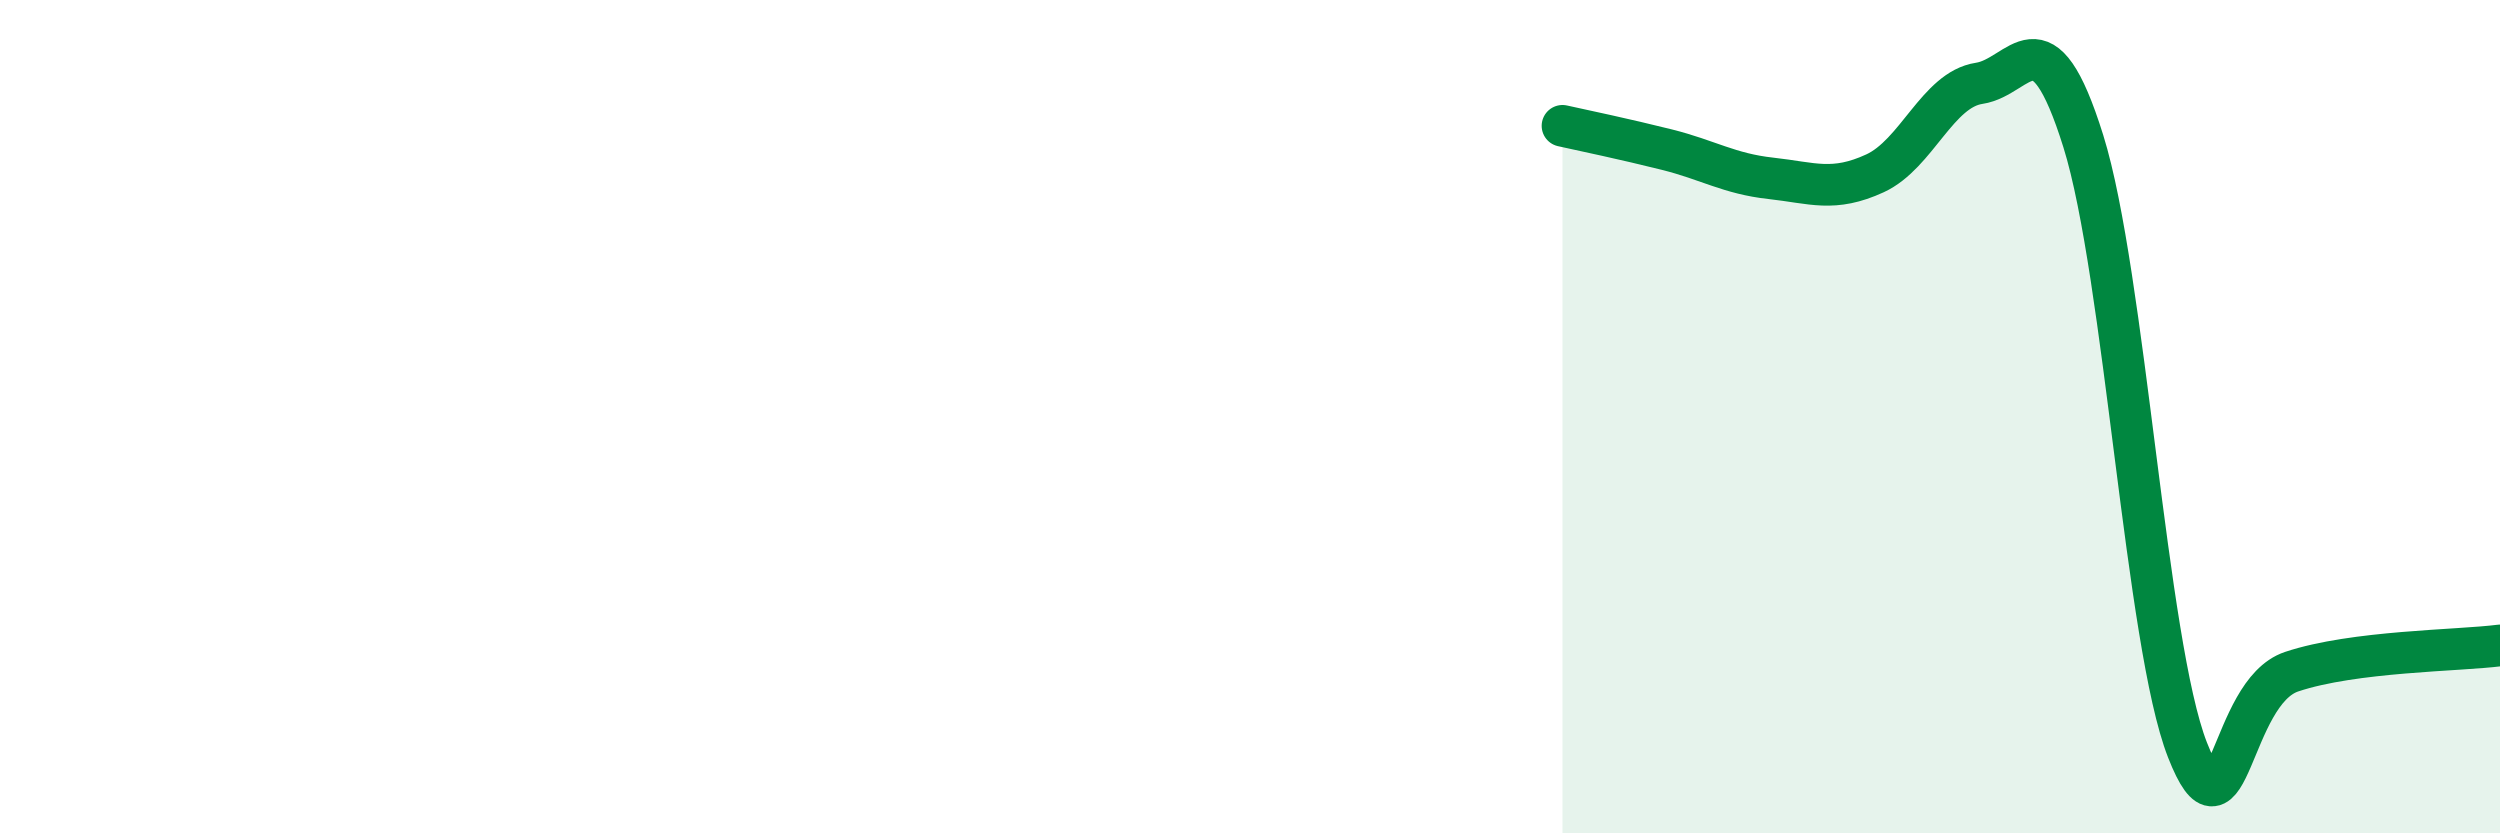 
    <svg width="60" height="20" viewBox="0 0 60 20" xmlns="http://www.w3.org/2000/svg">
      <path
        d="M 37.5,3.02 C 38,3.13 39,3.34 40,3.59 C 41,3.84 41.5,4.17 42.5,4.28 C 43.5,4.39 44,4.62 45,4.16 C 46,3.7 46.5,2.15 47.5,2 C 48.5,1.85 49,0.19 50,3.39 C 51,6.59 51.5,15.45 52.5,18 C 53.5,20.55 53.5,16.62 55,16.12 C 56.5,15.62 59,15.62 60,15.49L60 20L37.5 20Z"
        fill="#008740"
        opacity="0.1"
        stroke-linecap="round"
        stroke-linejoin="round"
      />
      <path
        d="M 37.5,3.02 C 38,3.13 39,3.34 40,3.59 C 41,3.84 41.5,4.17 42.5,4.28 C 43.5,4.39 44,4.62 45,4.16 C 46,3.7 46.5,2.15 47.5,2 C 48.5,1.85 49,0.19 50,3.39 C 51,6.59 51.5,15.45 52.5,18 C 53.5,20.55 53.5,16.62 55,16.12 C 56.5,15.62 59,15.62 60,15.49"
        stroke="#008740"
        stroke-width="1"
        fill="none"
        stroke-linecap="round"
        stroke-linejoin="round"
      />
    </svg>
  
